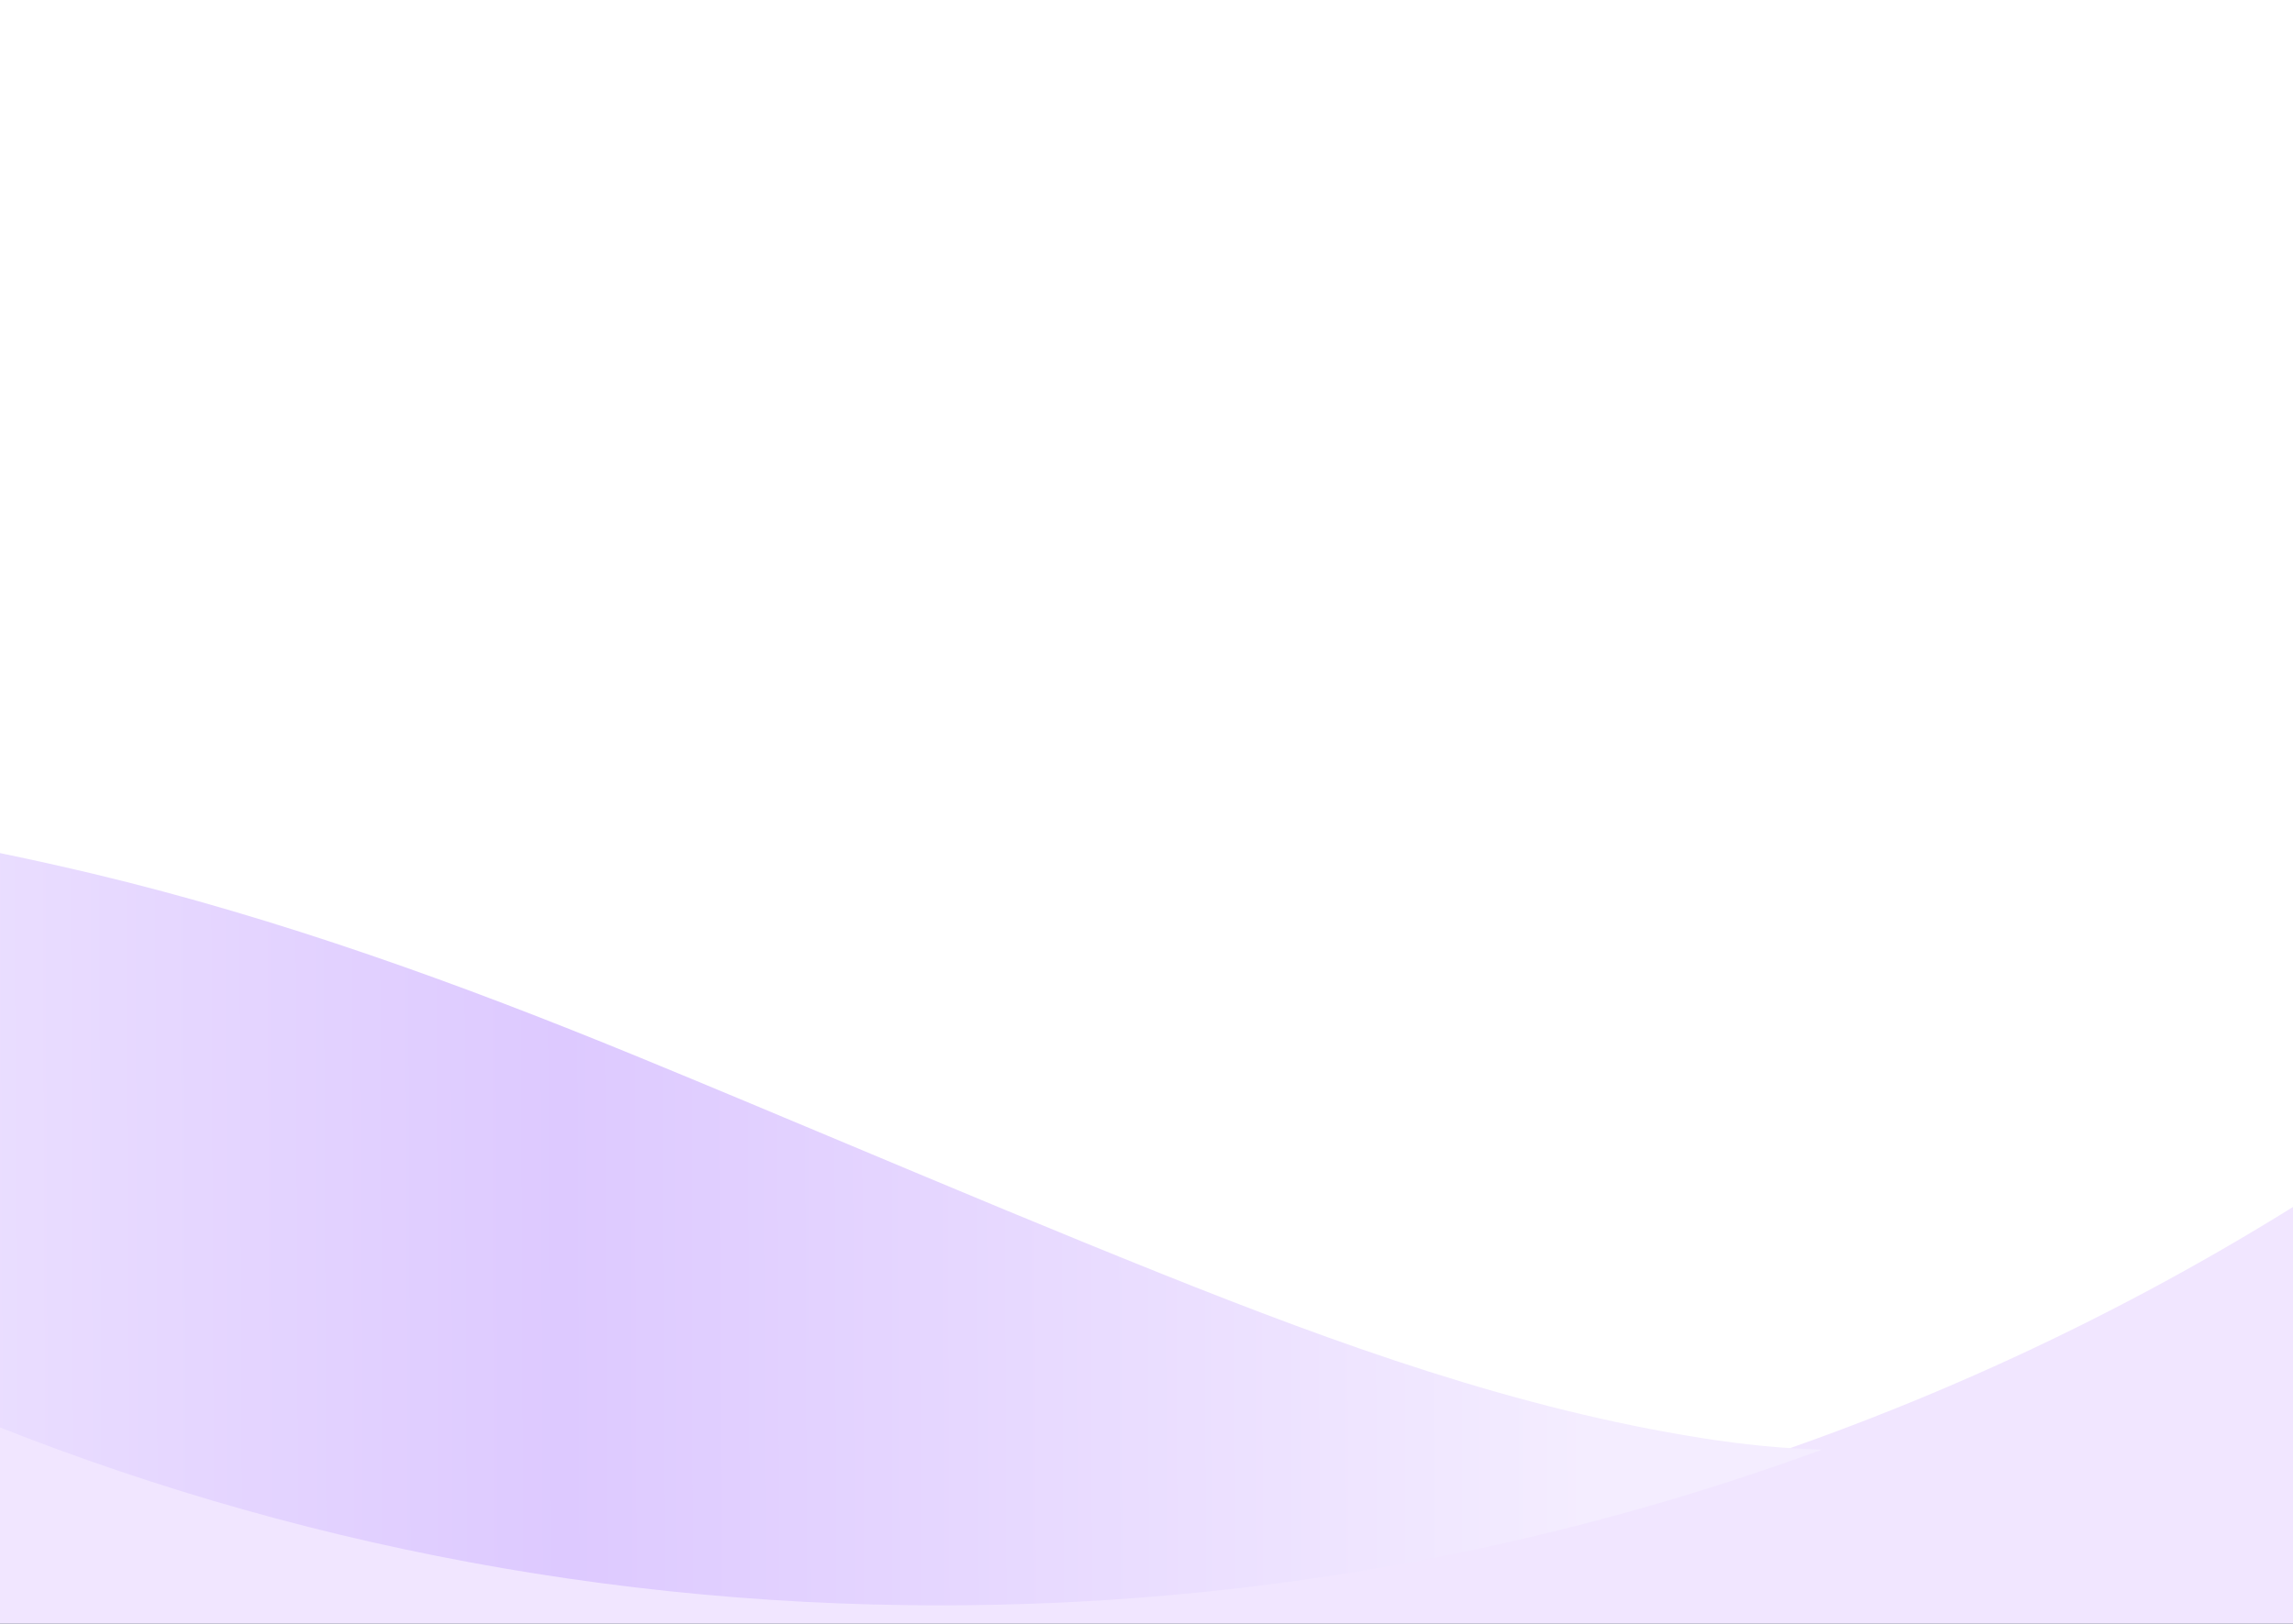 <svg width="377" height="267" viewBox="0 0 377 267" fill="none" xmlns="http://www.w3.org/2000/svg">
<rect width="377" height="267" fill="#334155"/>
<g clip-path="url(#clip0_2291_3369)">
<rect width="377" height="3130" transform="translate(0 -56)" fill="#F1E6FF"/>
<circle cx="154.5" cy="-159.5" r="421.5" fill="white"/>
<path fill-rule="evenodd" clip-rule="evenodd" d="M299.557 238.392C254.35 254.958 205.515 264 154.567 264C33.77 264 -75.155 213.17 -151.987 131.732C-142.902 130.837 -133.765 130.267 -124.582 130.003C-97.687 129.084 -70.762 130.144 -44.022 133.176C-24.076 135.525 -4.282 139.032 15.259 143.678C45.95 151.008 75.75 161.808 105.201 173.912C116.574 178.589 127.924 183.35 139.273 188.11C156.525 195.346 173.773 202.58 191.092 209.516C220.081 221.117 249.358 231.701 279.957 236.516C286.493 237.547 293.026 238.212 299.557 238.392Z" fill="url(#paint0_linear_2291_3369)"/>
</g>
<defs>
<linearGradient id="paint0_linear_2291_3369" x1="287.427" y1="218.529" x2="-84.804" y2="220.024" gradientUnits="userSpaceOnUse">
<stop offset="0.07" stop-color="#F4EDFF"/>
<stop offset="0.523" stop-color="#DDC9FF"/>
<stop offset="0.92" stop-color="#F1E9FF"/>
</linearGradient>
<clipPath id="clip0_2291_3369">
<rect width="377" height="3130" fill="white" transform="translate(0 -56)"/>
</clipPath>
</defs>
</svg>
